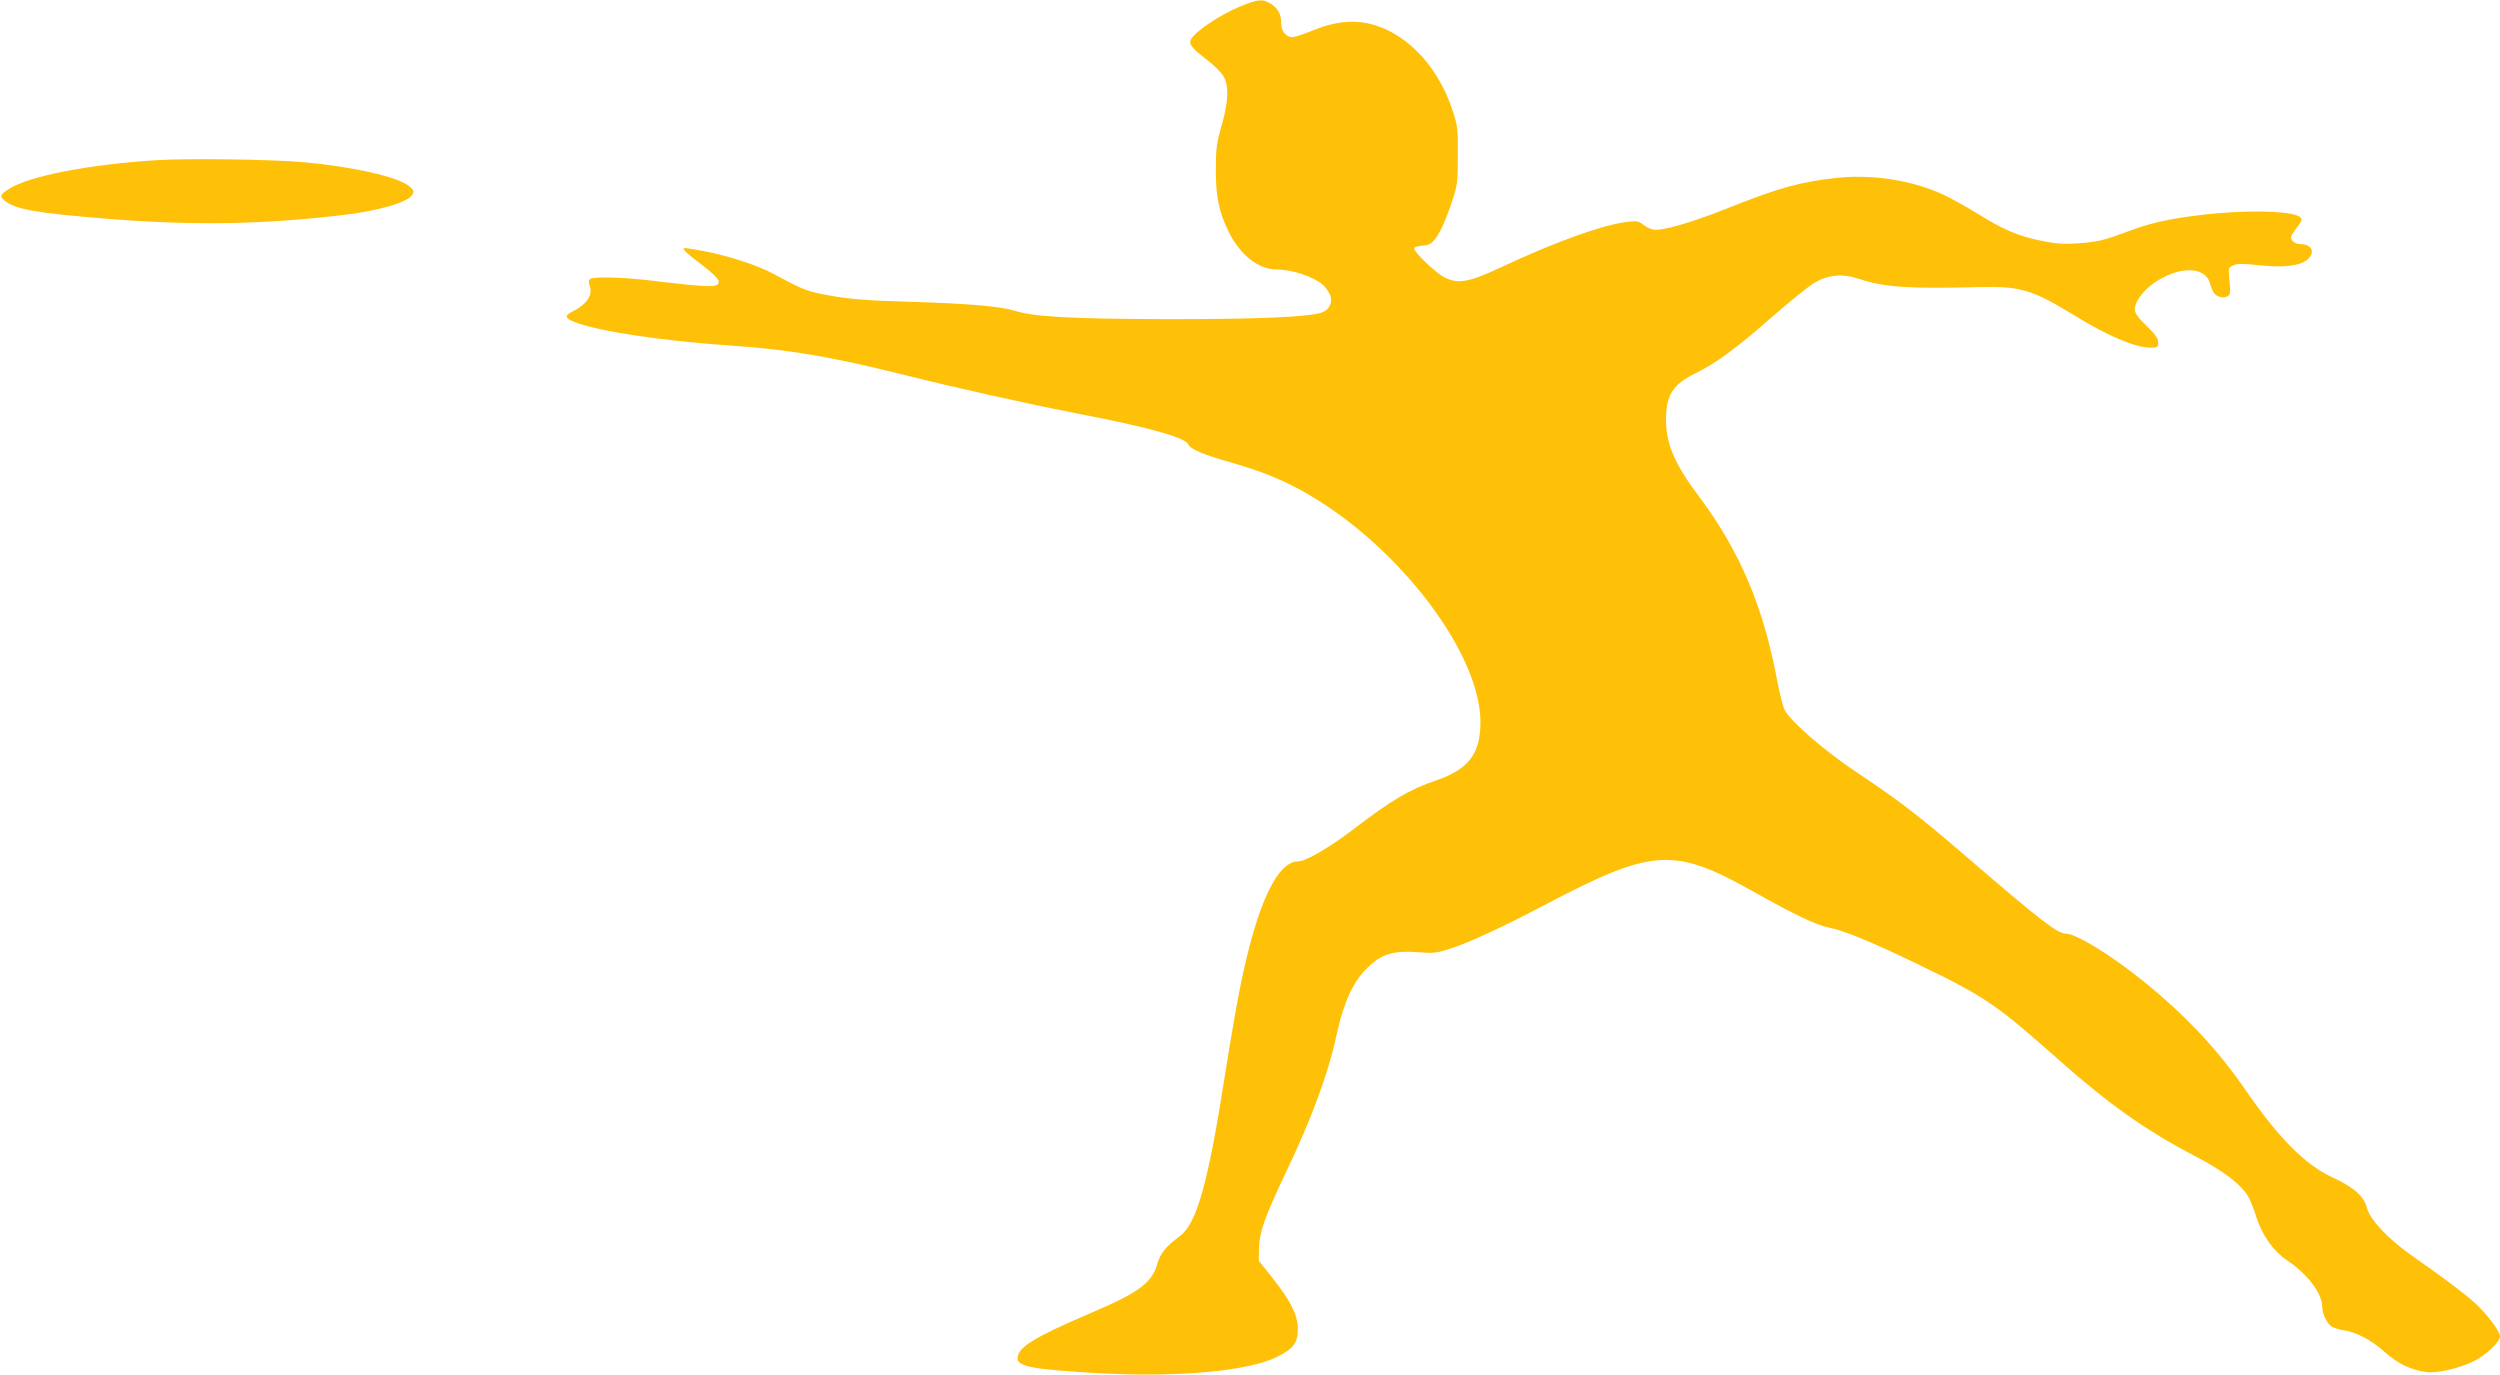 <?xml version="1.0" standalone="no"?>
<!DOCTYPE svg PUBLIC "-//W3C//DTD SVG 20010904//EN"
 "http://www.w3.org/TR/2001/REC-SVG-20010904/DTD/svg10.dtd">
<svg version="1.0" xmlns="http://www.w3.org/2000/svg"
 width="1280pt" height="704pt" viewBox="0 0 1280 704"
 preserveAspectRatio="xMidYMid meet">
<g transform="translate(0,704) scale(0.1,-0.1)"
fill="#ffc107" stroke="none">
<path d="M6385 7021 c-98 -35 -224 -111 -274 -165 -32 -34 -23 -51 63 -118 39
-29 79 -69 90 -88 29 -49 26 -131 -10 -255 -25 -86 -29 -117 -29 -225 0 -139
16 -215 65 -315 59 -121 153 -195 249 -195 78 0 187 -37 235 -79 10 -9 25 -29
33 -45 20 -39 2 -81 -40 -96 -66 -23 -314 -34 -772 -34 -499 1 -698 11 -800
43 -74 23 -249 38 -545 46 -235 7 -324 15 -450 41 -76 16 -103 28 -240 102
-84 45 -232 93 -359 117 -46 8 -87 15 -92 15 -22 0 -3 -20 81 -83 55 -42 90
-76 90 -87 0 -34 -31 -34 -360 5 -137 16 -278 19 -298 7 -9 -7 -10 -15 -3 -35
18 -46 -14 -95 -86 -131 -42 -21 -42 -33 2 -52 118 -49 448 -99 815 -124 291
-20 503 -56 865 -146 283 -71 643 -151 915 -204 353 -68 540 -121 554 -155 9
-24 80 -54 226 -95 160 -46 278 -95 400 -168 468 -277 872 -816 870 -1162 -1
-160 -62 -239 -225 -295 -141 -48 -228 -100 -430 -254 -119 -91 -240 -161
-277 -161 -110 0 -213 -221 -298 -642 -17 -84 -51 -279 -75 -433 -89 -570
-146 -777 -233 -843 -75 -56 -100 -88 -117 -144 -28 -97 -94 -146 -341 -251
-294 -126 -374 -176 -374 -232 0 -42 83 -57 418 -76 406 -22 765 11 911 84 85
42 106 72 106 145 -1 71 -38 143 -133 263 l-67 84 1 65 c2 81 29 158 139 390
129 269 215 503 255 687 41 191 92 298 176 372 67 59 124 74 239 66 87 -7 101
-5 177 20 99 33 263 109 489 228 539 283 650 290 1049 66 221 -124 331 -176
393 -188 76 -14 221 -74 463 -191 339 -164 393 -201 719 -490 251 -223 447
-361 691 -488 143 -74 234 -142 273 -205 11 -18 31 -67 44 -110 30 -92 86
-172 154 -218 109 -73 183 -171 183 -242 0 -32 21 -77 45 -97 9 -7 38 -17 65
-21 69 -11 141 -50 213 -114 62 -55 126 -87 203 -99 56 -10 175 17 252 56 62
31 132 98 132 126 0 27 -72 121 -133 175 -64 56 -158 126 -315 236 -121 84
-218 186 -233 246 -15 59 -67 106 -173 155 -142 65 -276 199 -446 445 -146
213 -311 388 -533 567 -162 130 -338 238 -390 238 -43 0 -130 67 -522 405
-238 204 -334 278 -555 425 -160 107 -331 255 -362 314 -9 18 -26 84 -38 147
-71 382 -191 666 -401 947 -124 165 -169 269 -169 392 0 127 35 182 151 239
106 52 207 126 395 291 87 76 183 153 212 171 72 43 144 50 234 20 128 -42
250 -50 608 -41 213 6 276 -13 491 -145 170 -105 312 -165 389 -165 37 0 40 2
40 27 0 19 -16 42 -60 85 -44 42 -60 65 -60 85 0 36 41 93 93 130 127 91 266
93 292 3 5 -19 14 -41 19 -48 13 -21 49 -31 69 -20 17 9 18 18 12 79 -7 67 -6
69 19 80 20 10 51 10 134 1 156 -17 250 4 267 59 9 27 -16 49 -55 49 -27 0
-50 16 -50 36 0 6 14 28 30 49 25 32 28 41 18 52 -37 37 -311 40 -553 7 -144
-20 -221 -38 -330 -79 -126 -47 -158 -54 -260 -61 -70 -5 -112 -2 -187 14
-117 24 -191 56 -326 140 -57 35 -136 79 -176 97 -153 71 -355 103 -535 85
-190 -20 -301 -50 -576 -160 -187 -74 -332 -115 -373 -105 -14 3 -37 15 -51
26 -21 17 -34 19 -80 13 -126 -15 -373 -104 -651 -235 -159 -74 -213 -84 -283
-50 -43 21 -157 129 -157 150 0 5 19 11 42 13 36 3 47 9 73 44 18 24 48 90 70
155 38 112 39 116 39 264 1 144 -1 154 -33 247 -77 223 -244 390 -429 429 -86
17 -176 6 -276 -35 -47 -20 -97 -36 -110 -36 -31 0 -56 30 -56 68 0 48 -17 80
-52 102 -40 24 -58 24 -123 1z"/>
<path d="M805 6220 c-343 -21 -652 -80 -757 -146 -50 -31 -52 -39 -22 -63 56
-44 168 -63 534 -92 444 -35 799 -28 1210 22 174 21 322 65 341 102 10 18 8
24 -15 43 -55 48 -289 101 -546 124 -163 14 -579 20 -745 10z"/>
</g>
</svg>
